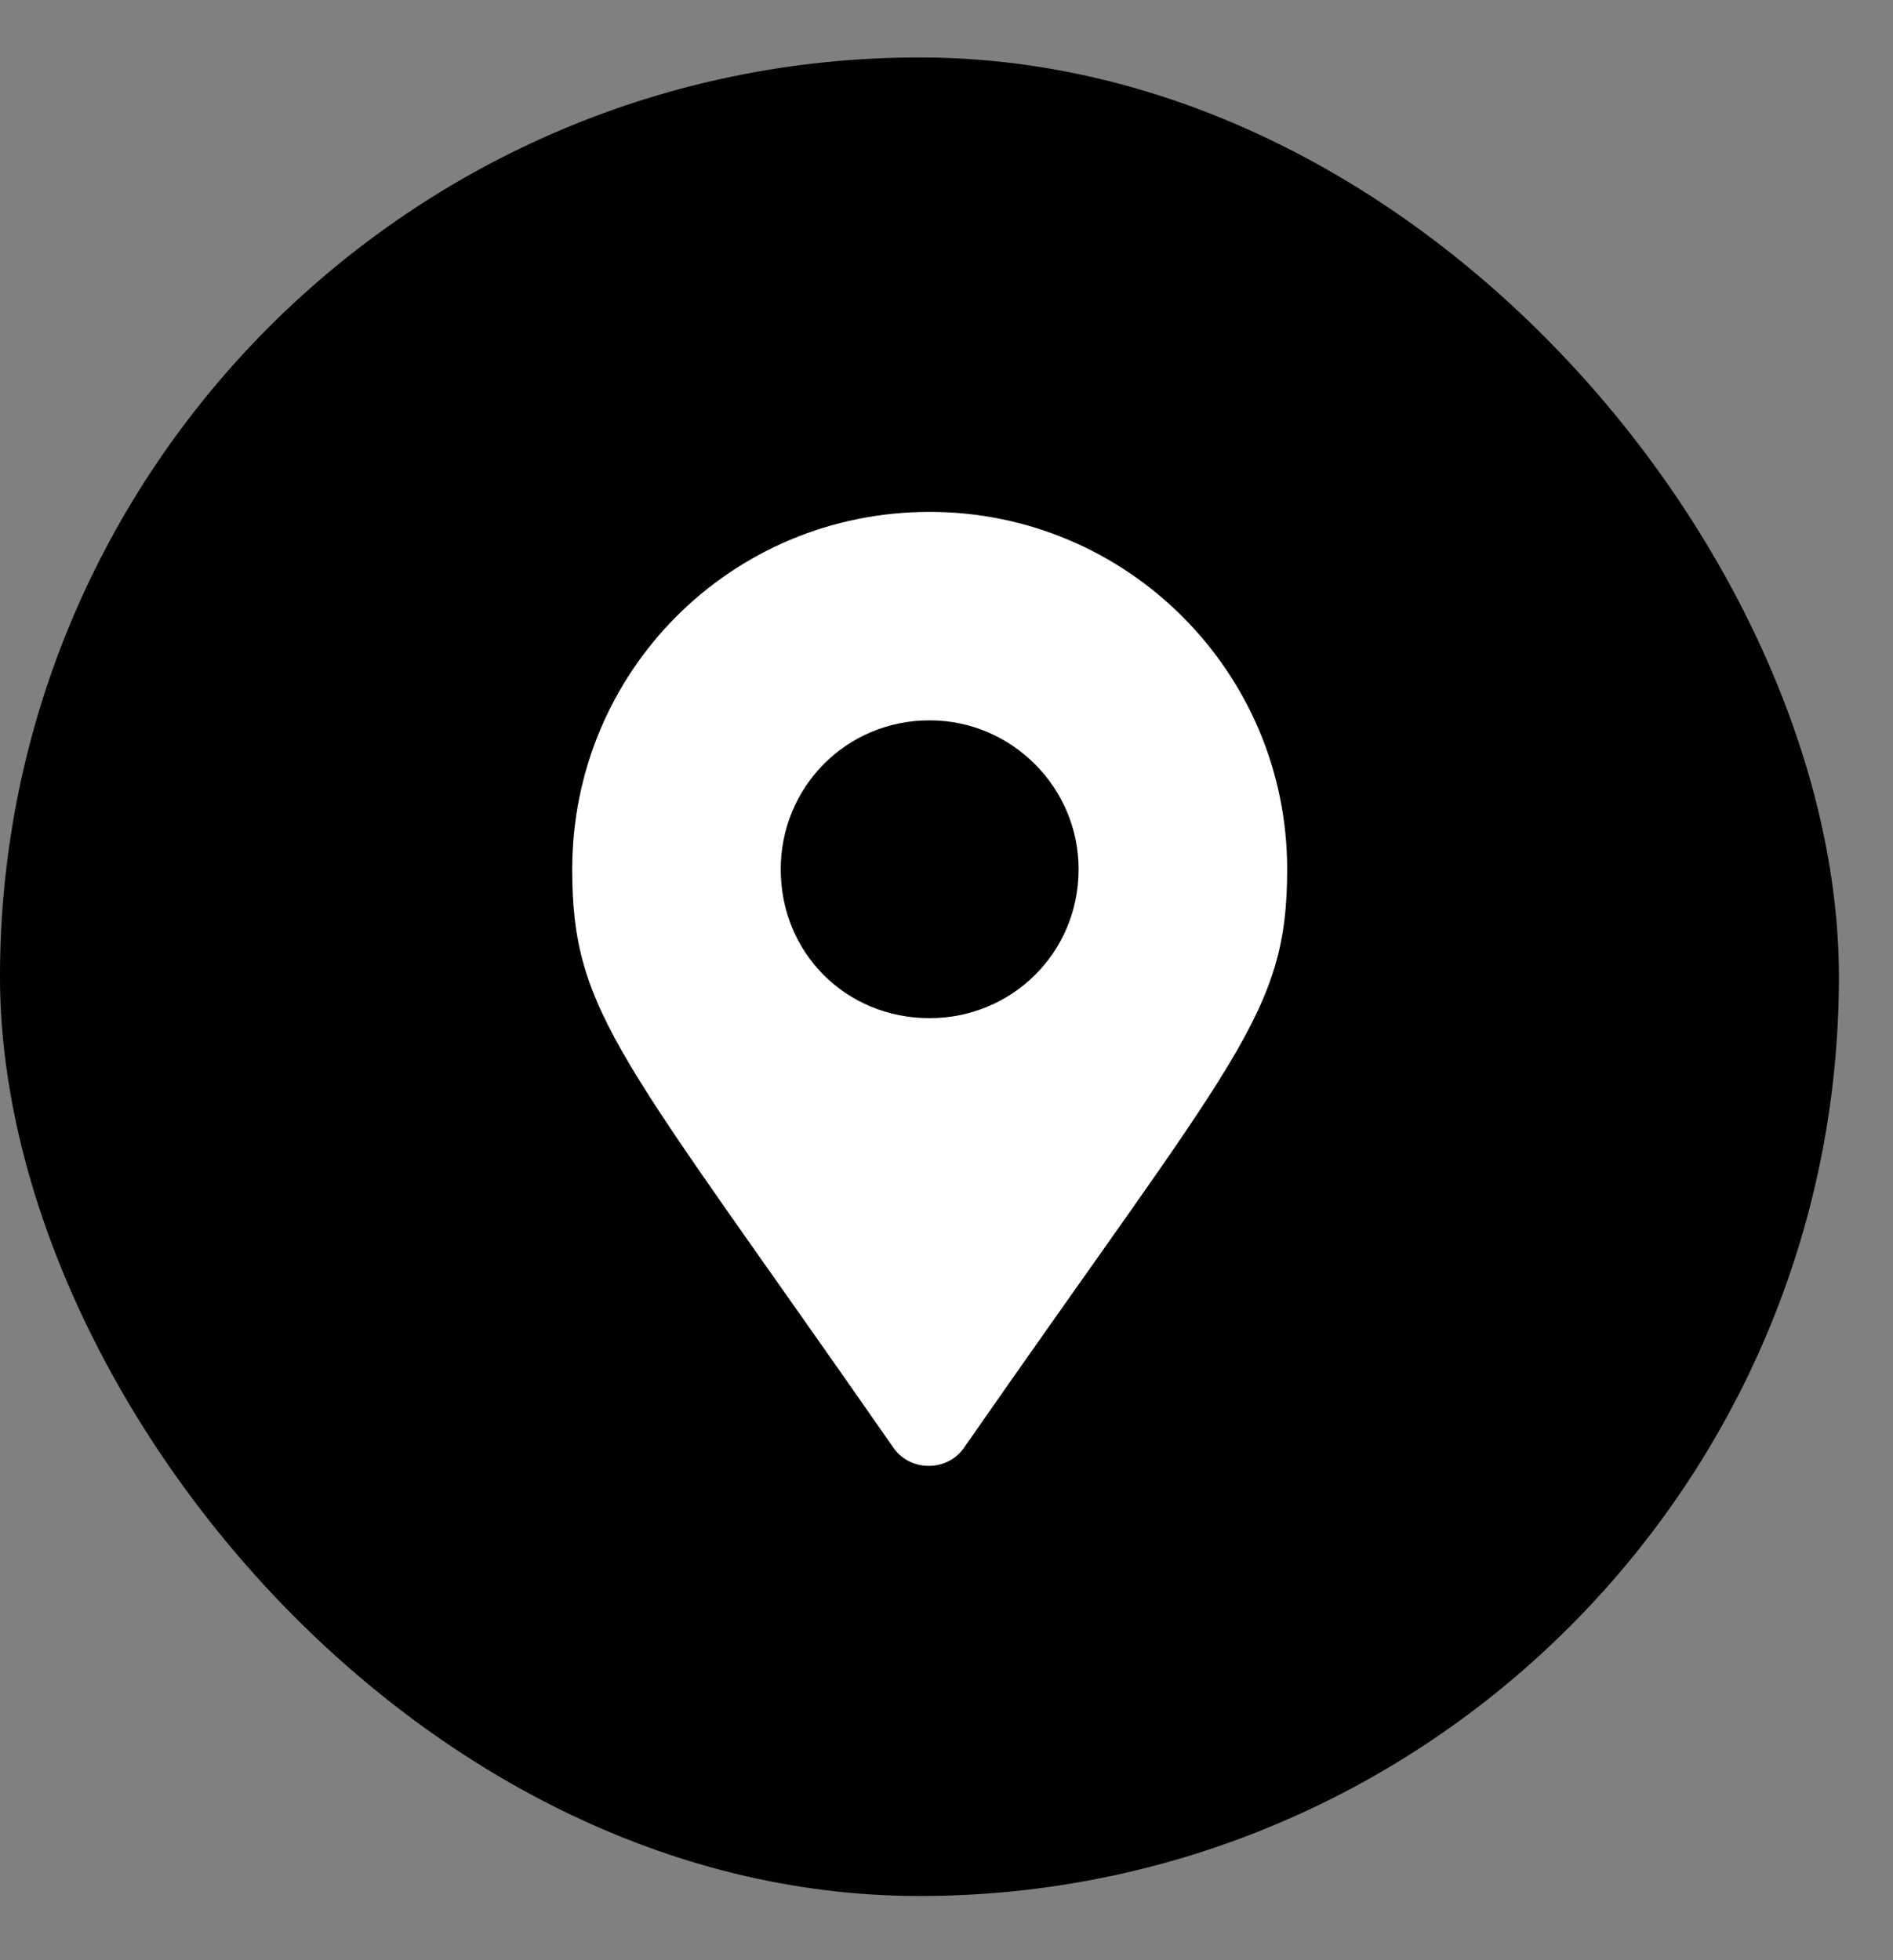 <svg width="28" height="29" viewBox="0 0 28 29" fill="none" xmlns="http://www.w3.org/2000/svg">
<rect x="0" y="0" width="28" height="29" fill="#808080" stroke="none"/>
<rect y="0.85" width="27.2" height="27.2" rx="13.6" fill="black"/>
<path d="M13.2 21.397C9.18 15.614 8.464 15.008 8.464 12.86C8.464 9.941 10.805 7.573 13.751 7.573C16.67 7.573 19.039 9.941 19.039 12.86C19.039 15.008 18.295 15.614 14.274 21.397C14.027 21.783 13.448 21.783 13.2 21.397ZM13.751 15.063C14.963 15.063 15.954 14.099 15.954 12.86C15.954 11.648 14.963 10.657 13.751 10.657C12.512 10.657 11.548 11.648 11.548 12.86C11.548 14.099 12.512 15.063 13.751 15.063Z" fill="white"/>
</svg>
